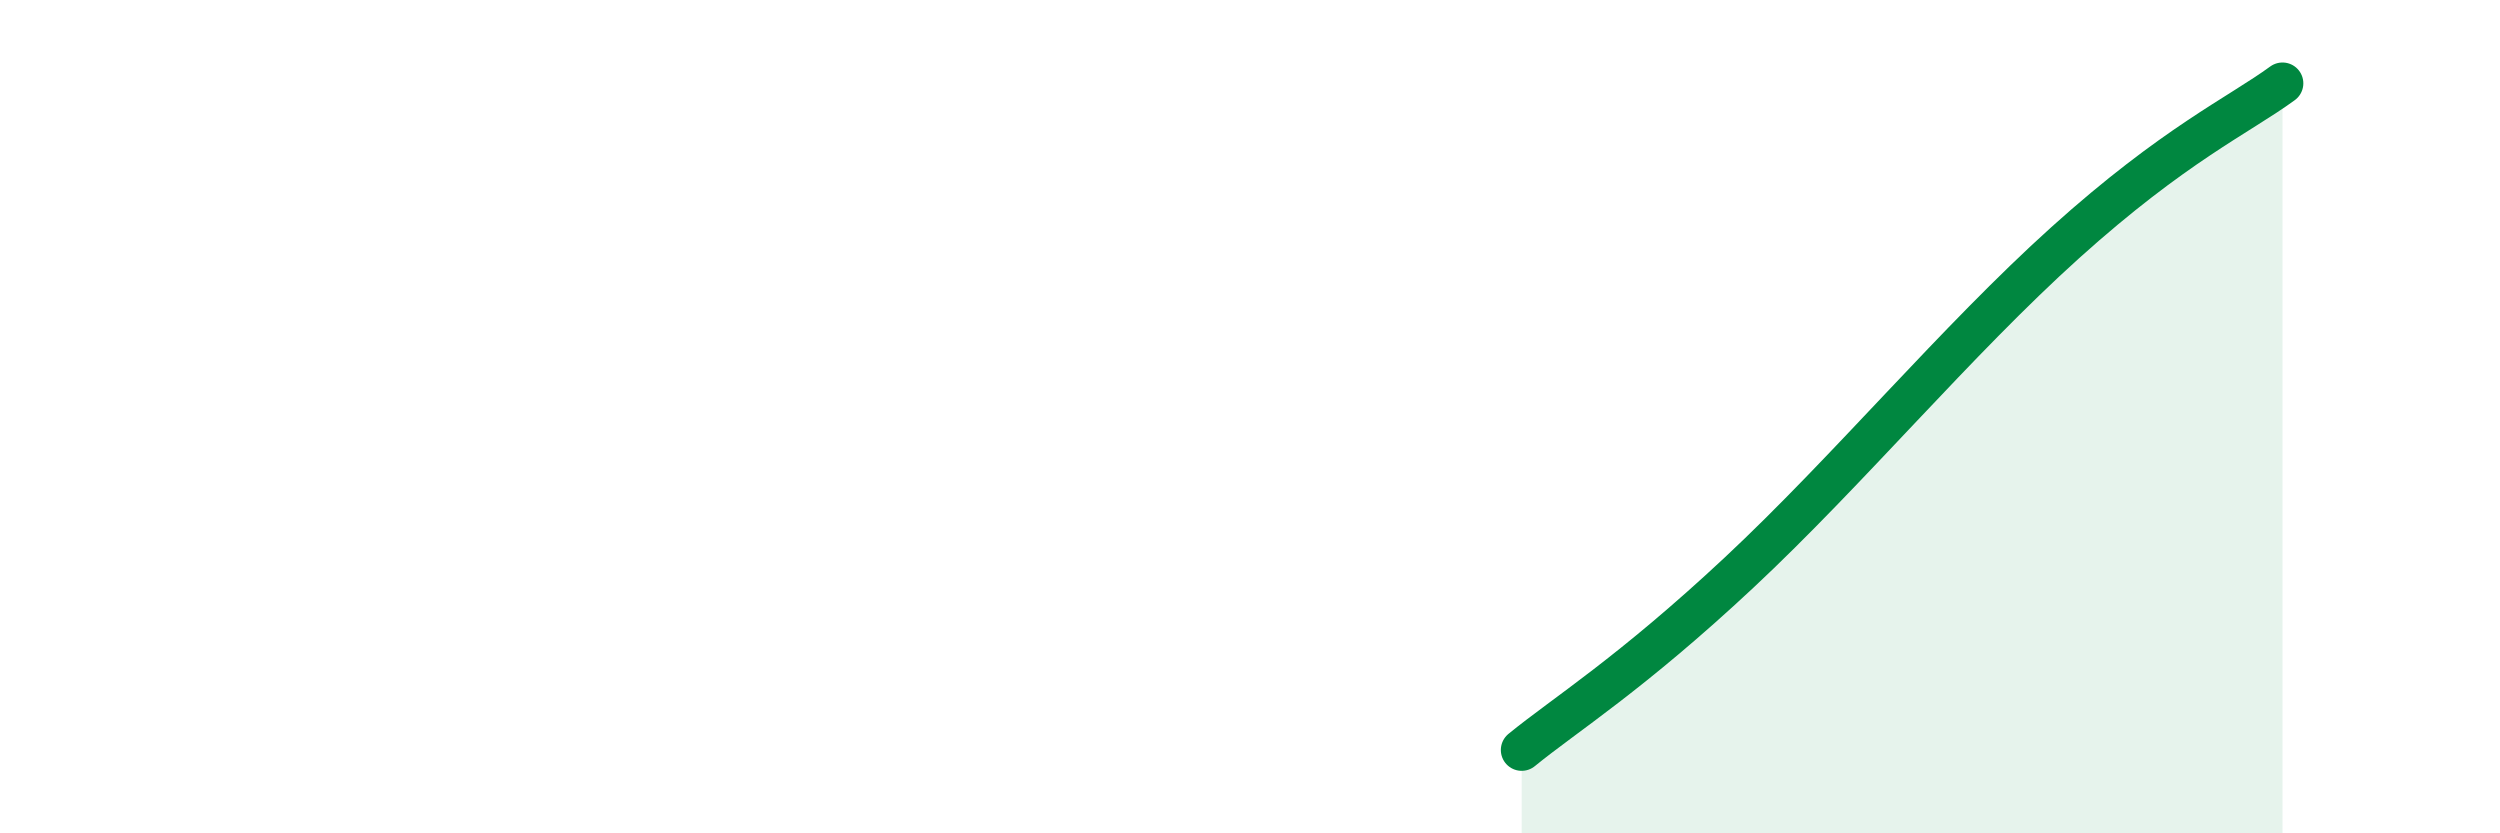 
    <svg width="60" height="20" viewBox="0 0 60 20" xmlns="http://www.w3.org/2000/svg">
      <path
        d="M 36.52,18 C 37.56,17.15 39.13,16.18 41.74,13.74 C 44.35,11.3 46.96,8.17 49.57,5.82 C 52.18,3.47 53.74,2.76 54.78,2L54.78 20L36.52 20Z"
        fill="#008740"
        opacity="0.1"
        stroke-linecap="round"
        stroke-linejoin="round"
      />
      <path
        d="M 36.52,18 C 37.56,17.15 39.13,16.18 41.74,13.74 C 44.35,11.3 46.96,8.17 49.57,5.82 C 52.18,3.47 53.74,2.76 54.78,2"
        stroke="#008740"
        stroke-width="1"
        fill="none"
        stroke-linecap="round"
        stroke-linejoin="round"
      />
    </svg>
  
